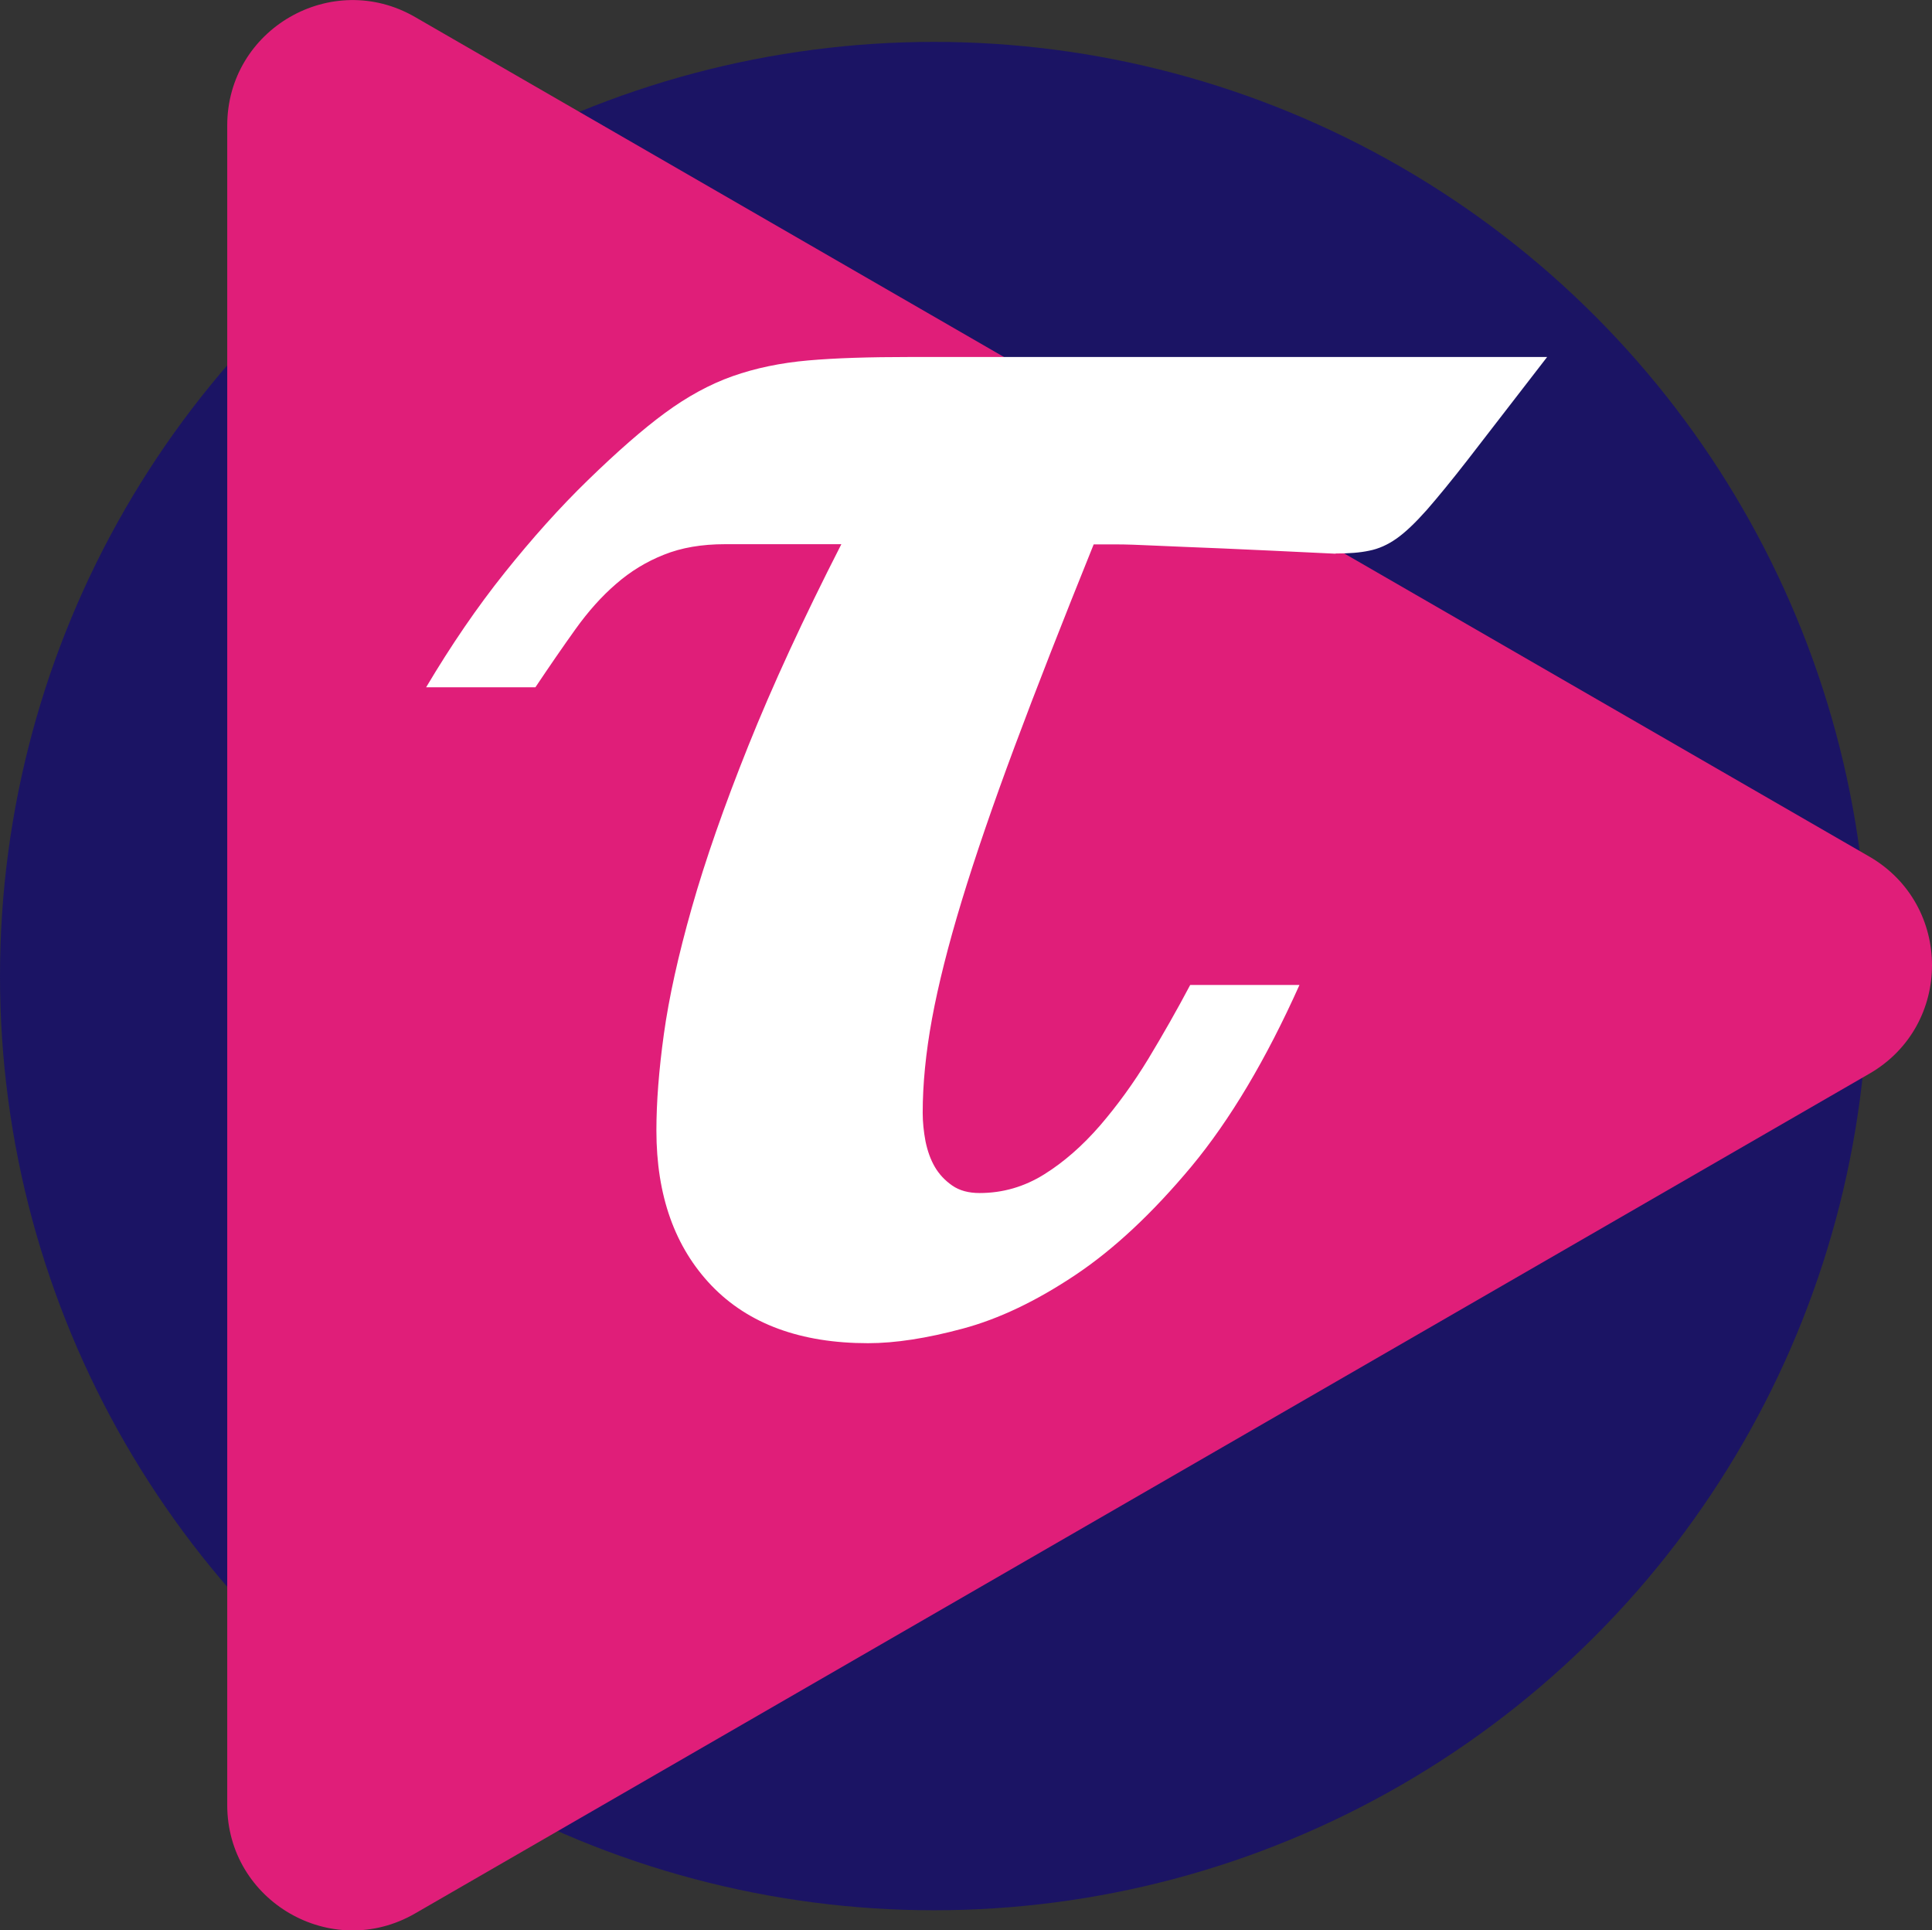 <?xml version="1.0" encoding="UTF-8"?><svg id="Layer_2" xmlns="http://www.w3.org/2000/svg" viewBox="0 0 95.48 95.38"><rect x="0" y="0" width="95.48" height="95.38" fill="#333333" stroke="none"/><defs><style>.cls-1{fill:#fff;}.cls-2{fill:#e01e79;}.cls-3{fill:#1b1464;}</style></defs><g id="Elements"><circle class="cls-3" cx="46.16" cy="48.23" r="46.16"/><path class="cls-2" d="M92.39,42.33L20.51,.84c-4.12-2.38-9.28,.6-9.28,5.36V89.19c0,4.76,5.16,7.74,9.28,5.36L92.39,53.05c4.12-2.38,4.12-8.33,0-10.72Z"/><path class="cls-1" d="M66,27.36c-2.3-.11-4.16-.2-5.57-.26-1.42-.06-2.54-.1-3.36-.14-.82-.04-1.45-.06-1.87-.06h-1.15c-1.53,3.79-2.84,7.13-3.91,10-1.07,2.87-1.94,5.41-2.61,7.61-.67,2.2-1.16,4.15-1.47,5.83-.31,1.69-.46,3.24-.46,4.65,0,.46,.05,.93,.14,1.41,.1,.48,.25,.9,.46,1.26,.21,.36,.5,.67,.86,.92,.36,.25,.81,.37,1.35,.37,1.15,0,2.21-.31,3.19-.92,.98-.61,1.9-1.42,2.76-2.41,.86-1,1.66-2.1,2.39-3.3,.73-1.21,1.42-2.42,2.07-3.65h5.4c-1.65,3.68-3.43,6.67-5.34,8.97-1.92,2.3-3.83,4.09-5.75,5.37-1.92,1.28-3.76,2.16-5.55,2.64-1.78,.48-3.34,.72-4.68,.72-3.33,0-5.91-.95-7.73-2.84-1.82-1.9-2.73-4.45-2.73-7.67,0-1.38,.12-2.97,.37-4.77,.25-1.8,.71-3.88,1.38-6.24,.67-2.36,1.6-5.02,2.79-7.99,1.19-2.97,2.72-6.29,4.6-9.97h-5.75c-1.15,0-2.15,.17-3.02,.52-.86,.34-1.65,.82-2.36,1.44-.71,.61-1.38,1.36-2.01,2.24-.63,.88-1.29,1.84-1.98,2.87h-5.4c1.23-2.07,2.52-3.96,3.88-5.66,1.36-1.7,2.73-3.23,4.11-4.57,1.46-1.42,2.73-2.53,3.82-3.33s2.2-1.41,3.33-1.81c1.13-.4,2.38-.66,3.74-.78,1.36-.12,3.04-.17,5.03-.17h31.49l-3.91,5.06c-.8,1.03-1.49,1.87-2.04,2.5-.56,.63-1.05,1.1-1.49,1.41-.44,.31-.89,.51-1.35,.6-.46,.1-1.02,.14-1.67,.14Z"/></g></svg>